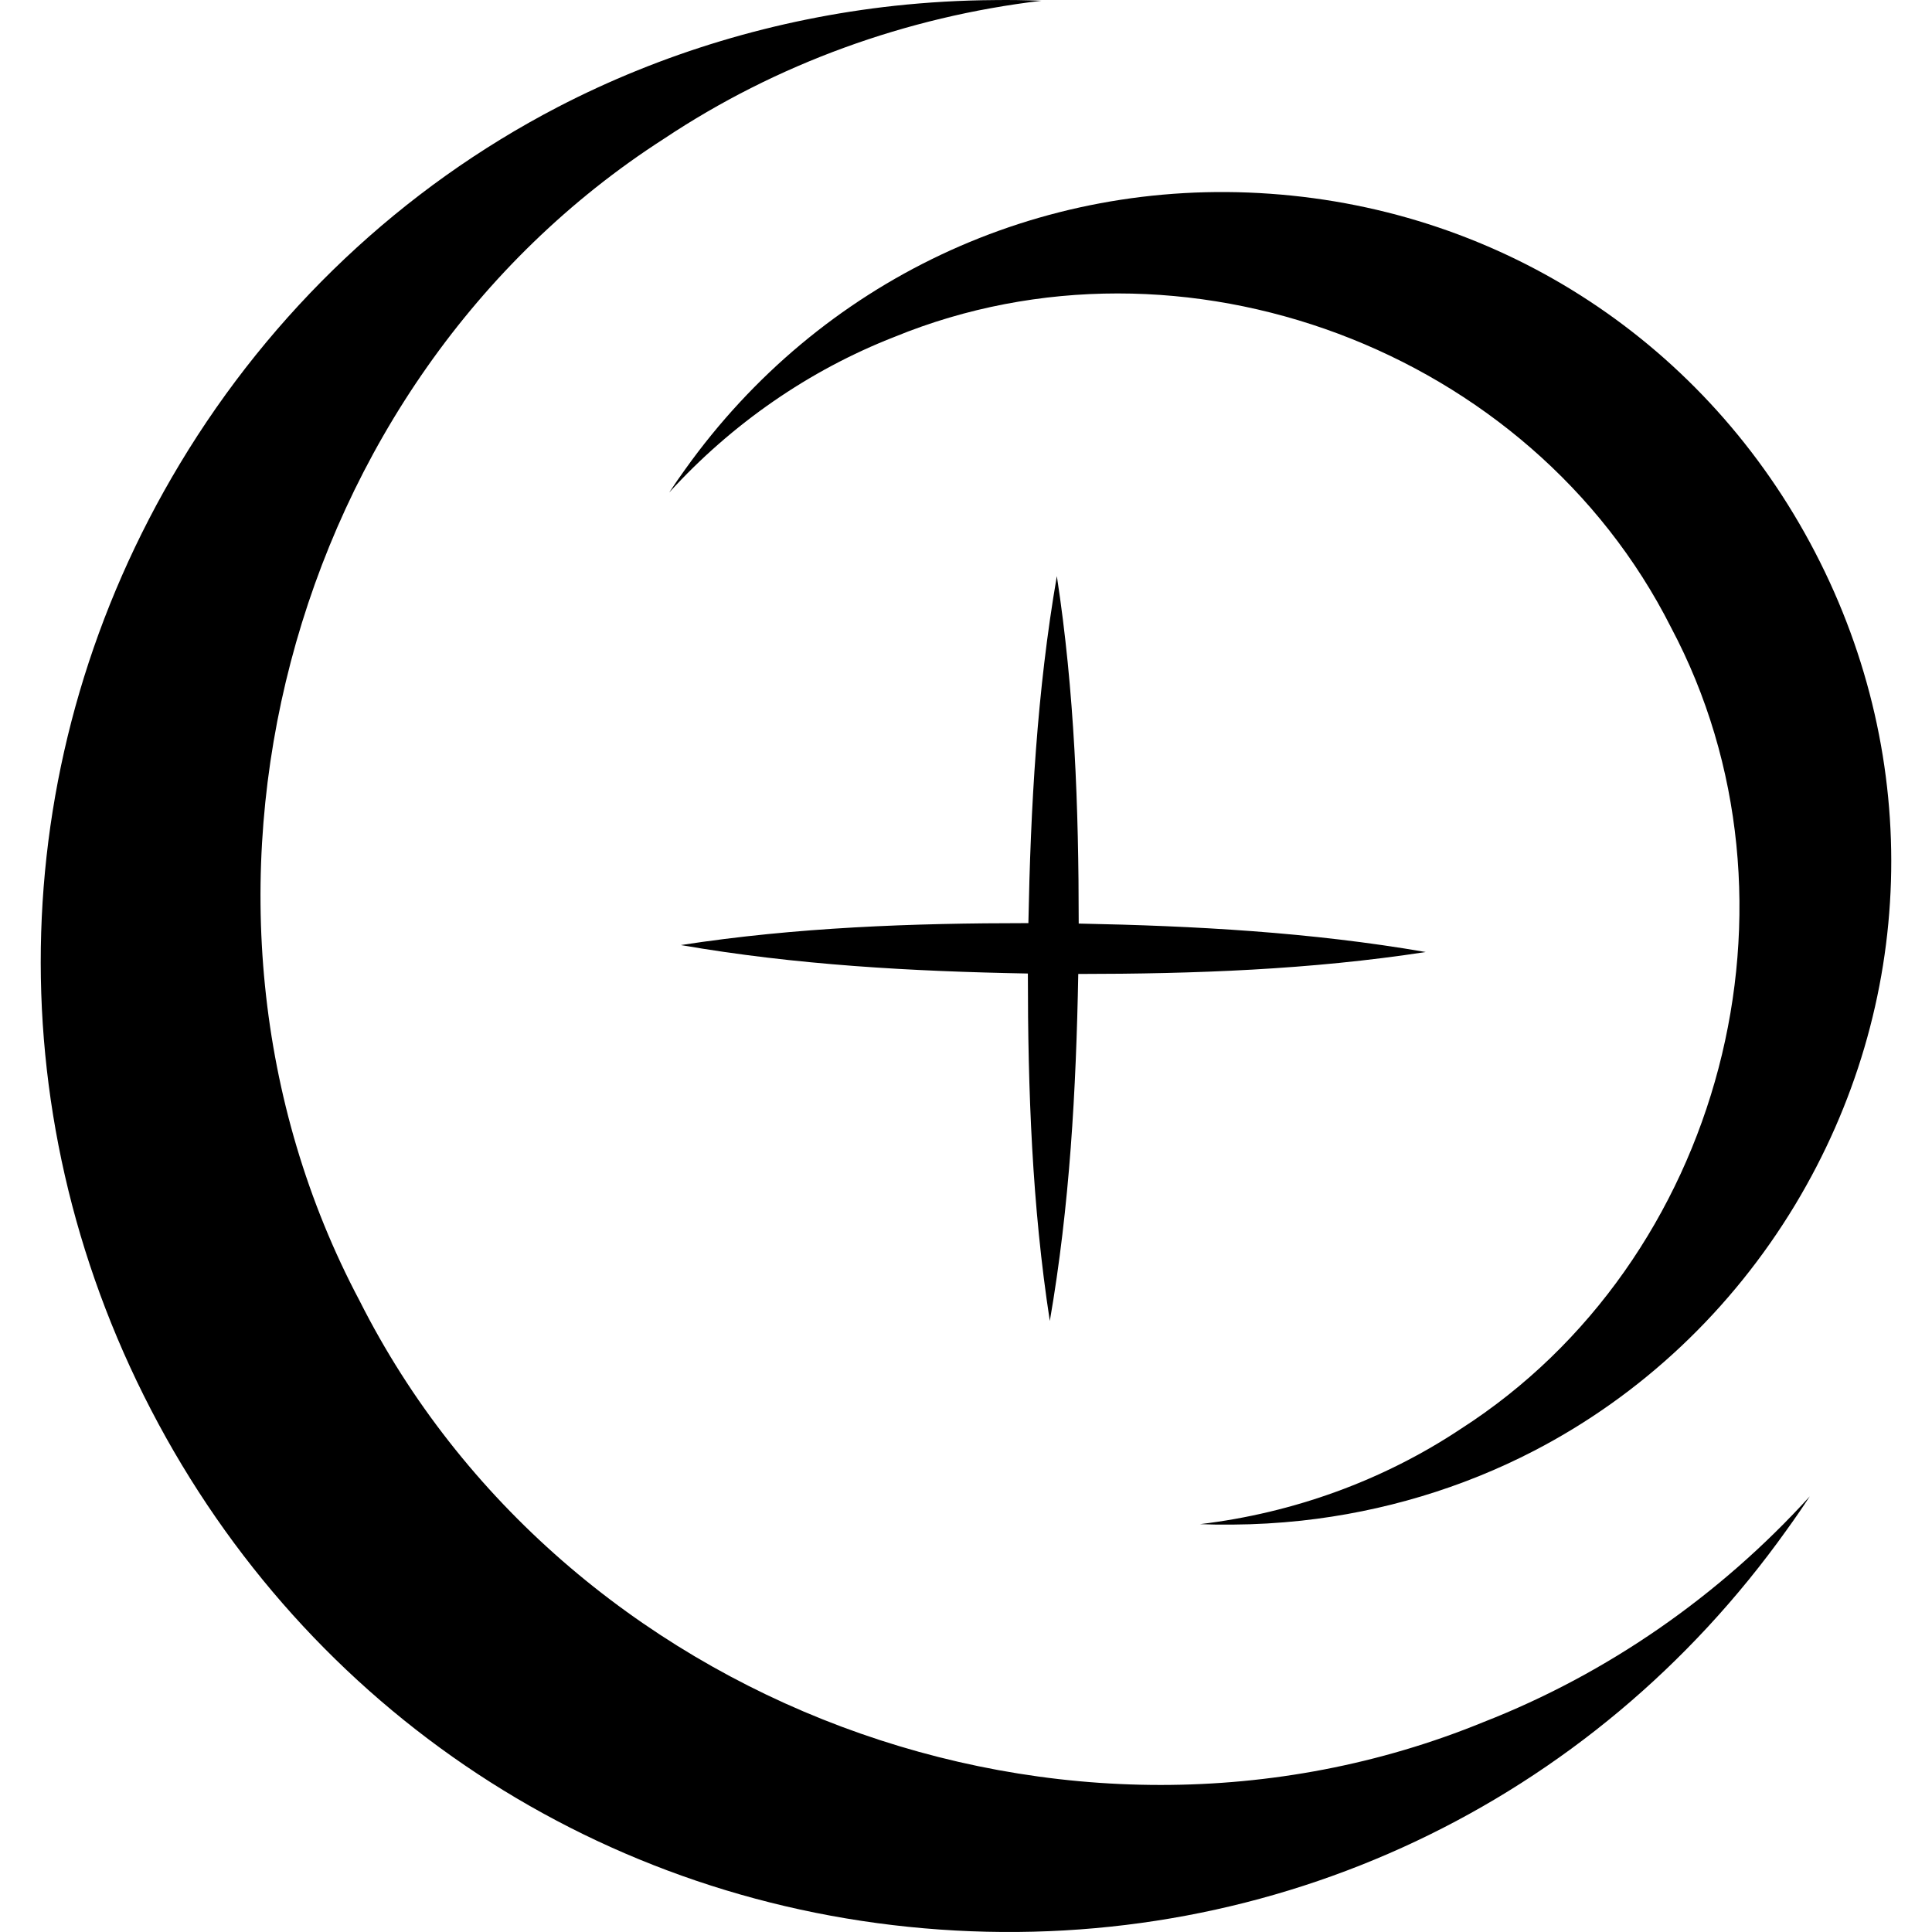 <?xml version="1.0" encoding="UTF-8"?> <svg xmlns="http://www.w3.org/2000/svg" width="332" height="332" viewBox="0 0 332 332" fill="none"><path d="M161.486 331.577C219.083 335.663 273.479 309.975 307.023 262.914C308.395 261.018 309.729 259.083 311 257.135C295.498 274.205 276.236 287.597 254.94 295.922C183.315 325.263 96.697 292.816 61.793 223.53C25.58 155.249 49.023 65.634 114.117 23.831C133.393 10.987 155.743 2.891 178.957 0.129C176.238 0.014 173.532 -0.024 170.851 0.014C165.107 0.053 159.402 0.383 153.735 0.995C133.443 3.209 113.698 9.129 95.808 18.421C69.124 32.296 46.685 53.478 30.917 79.688C0.892 129.6 -0.976 190.382 25.949 242.255C52.848 294.114 103.52 327.491 161.486 331.577Z" fill="black"></path><path d="M117.746 80.65C116.793 81.96 115.877 83.295 115 84.631C125.719 72.853 139.019 63.618 153.731 57.882C203.207 37.645 263.045 60.032 287.153 107.818C312.164 154.918 295.978 216.722 251.004 245.557C237.691 254.41 222.241 260.006 206.207 261.914C208.089 261.991 209.958 262.016 211.802 261.99C215.769 261.965 219.711 261.736 223.627 261.316C237.64 259.79 251.283 255.707 263.643 249.296C282.08 239.731 297.567 225.117 308.477 207.043C329.216 172.611 330.513 130.688 311.91 94.908C293.333 59.141 258.315 36.119 218.274 33.295C178.488 30.459 140.914 48.19 117.746 80.65Z" fill="black"></path><path d="M181.61 99C178.194 118.784 177.102 138.67 176.721 158.632C156.746 158.632 136.848 159.343 117 162.403C136.784 165.832 156.67 166.924 176.632 167.292C176.632 187.267 177.343 207.165 180.403 227C183.832 207.216 184.924 187.33 185.292 167.368C205.267 167.356 225.165 166.644 245 163.597C225.216 160.181 205.33 159.102 185.368 158.708C185.368 138.746 184.657 118.835 181.61 99Z" fill="black"></path></svg> 